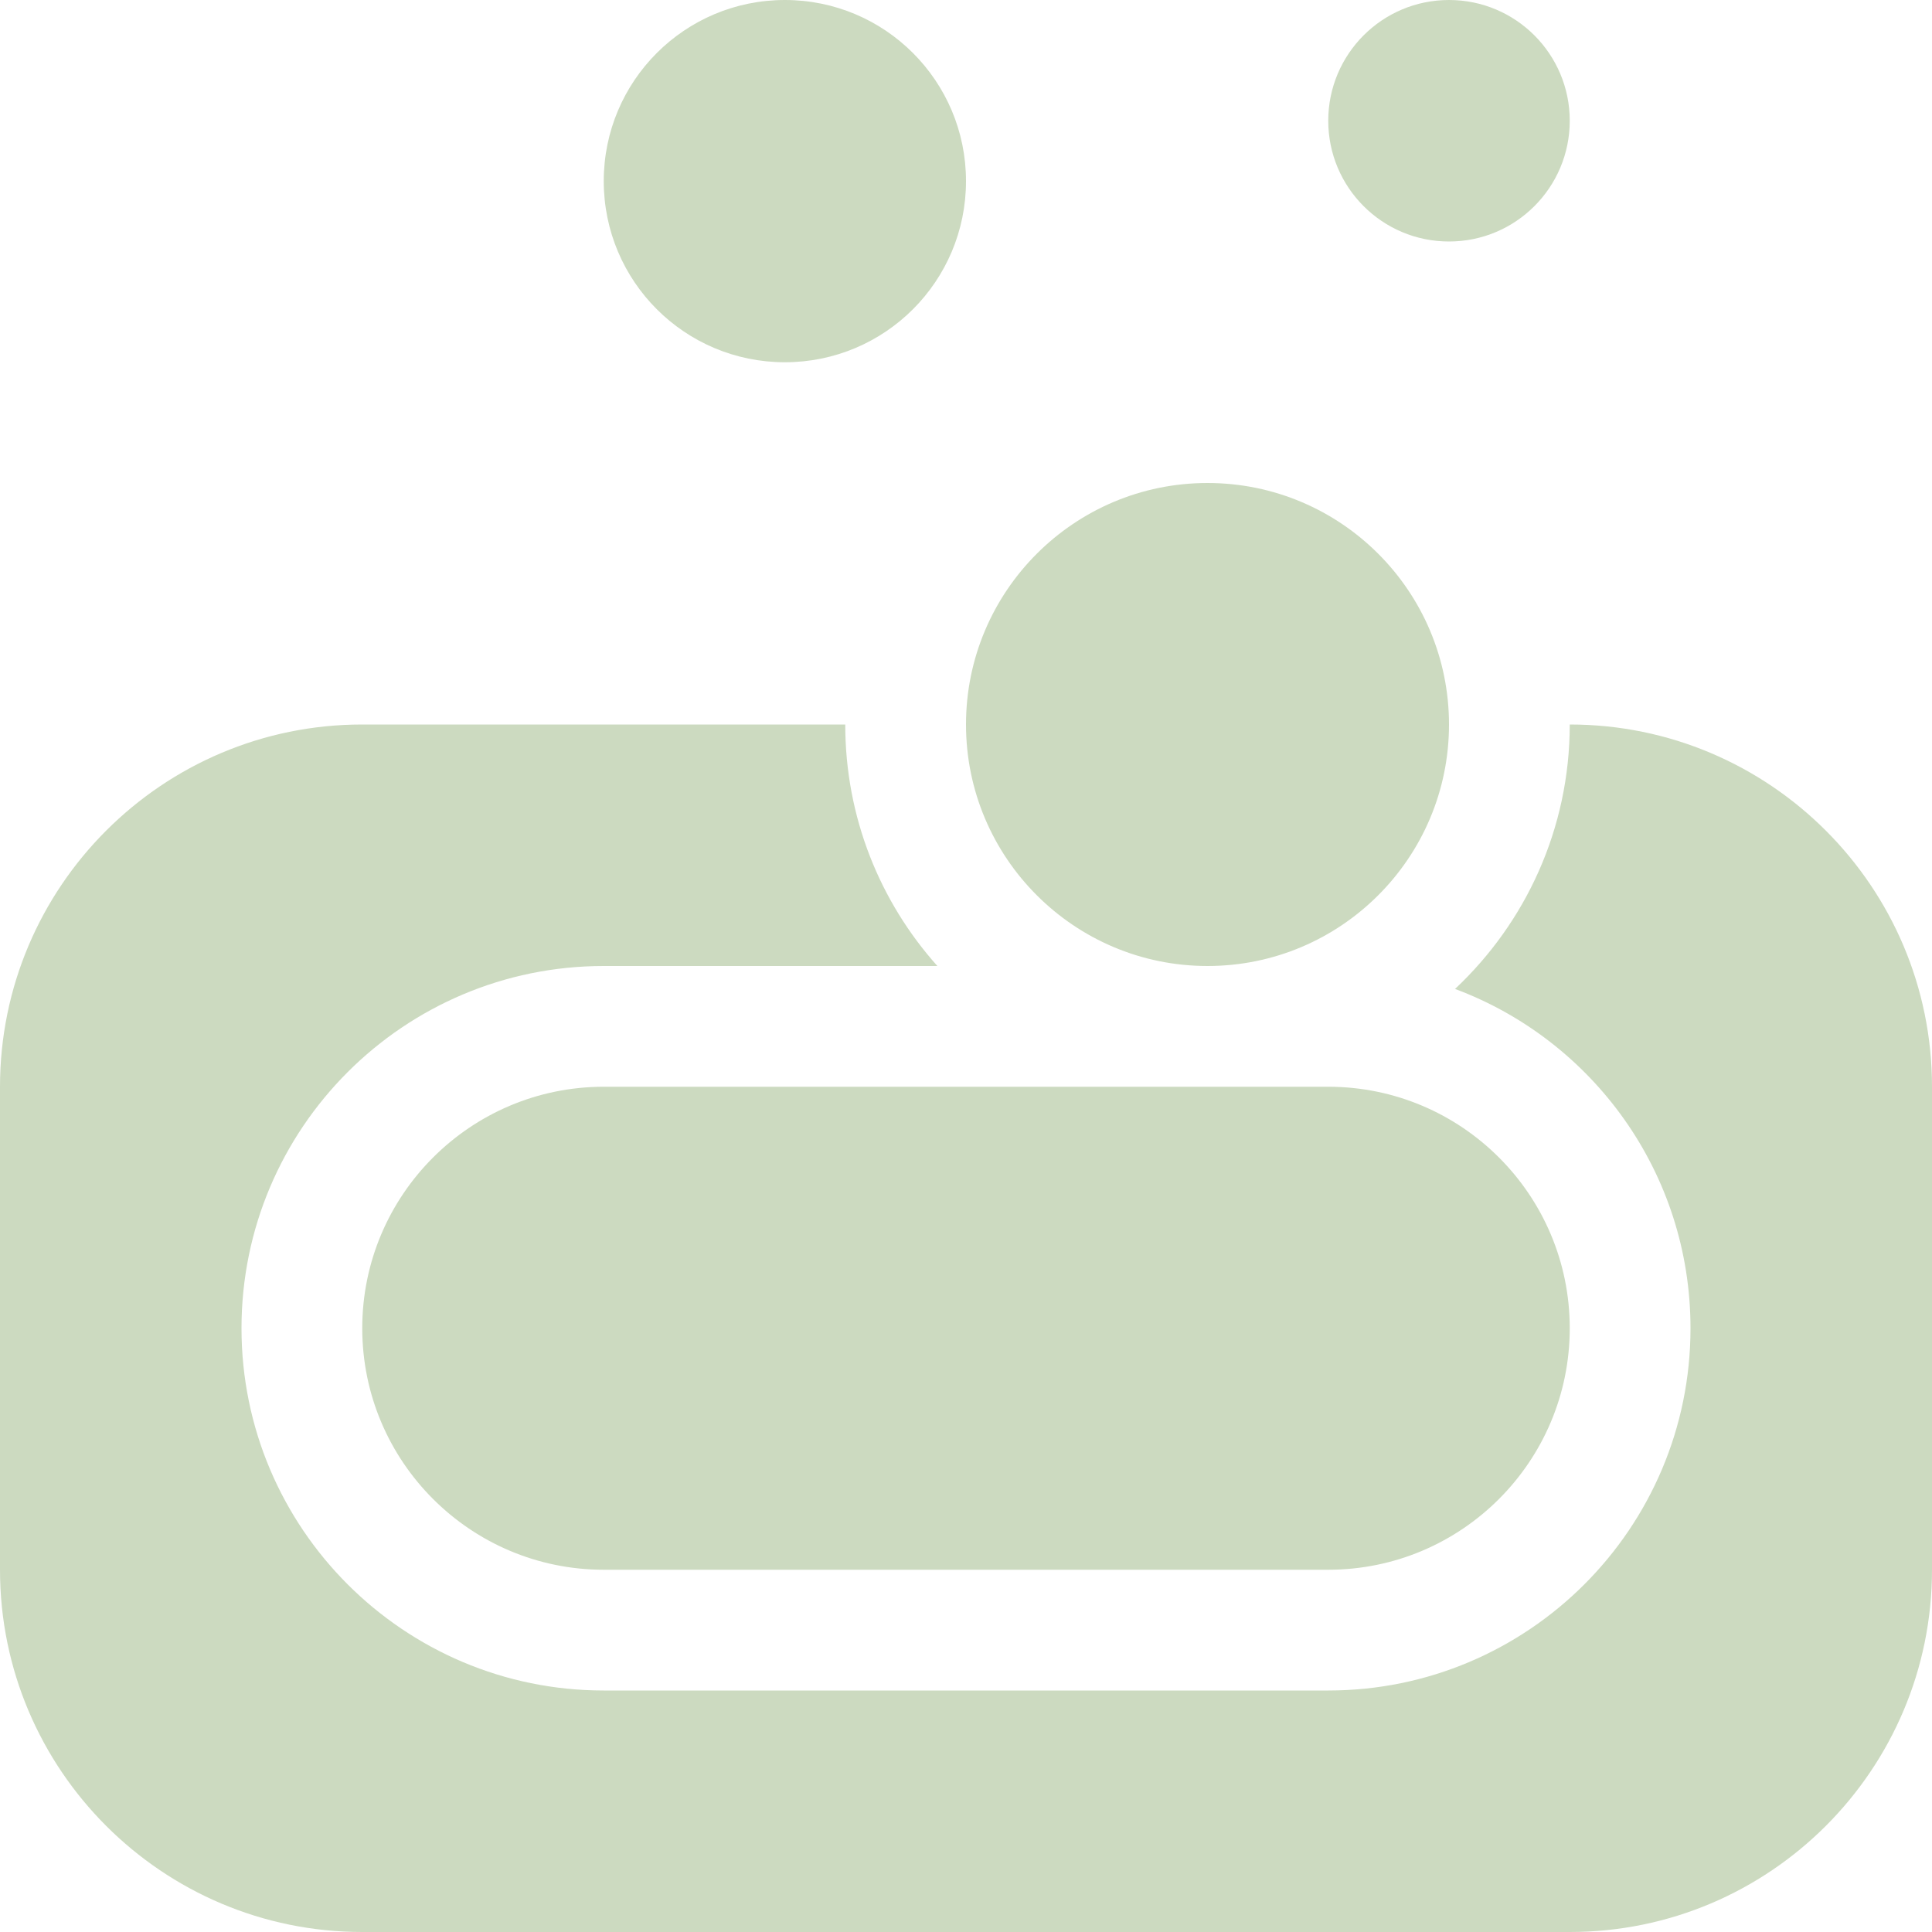 <?xml version="1.0" encoding="utf-8"?>
<!-- Generator: Adobe Illustrator 15.0.0, SVG Export Plug-In . SVG Version: 6.00 Build 0)  -->
<!DOCTYPE svg PUBLIC "-//W3C//DTD SVG 1.1//EN" "http://www.w3.org/Graphics/SVG/1.1/DTD/svg11.dtd">
<svg version="1.1" id="Layer_1" xmlns="http://www.w3.org/2000/svg" xmlns:xlink="http://www.w3.org/1999/xlink" x="0px" y="0px"
	 width="16px" height="16px" viewBox="0 0 16 16" enable-background="new 0 0 16 16" xml:space="preserve">
<path fill="#CCDAC0" d="M6.5,3C7.329,3,8,2.329,8,1.5S7.329,0,6.5,0S5,0.671,5,1.5S5.671,3,6.5,3z M10,8c1.104,0,2-0.896,2-2
	s-0.896-2-2-2S8,4.896,8,6S8.896,8,10,8z M13,1c0-0.552-0.447-1-1-1s-1,0.448-1,1s0.447,1,1,1S13,1.552,13,1z M13,6
	c0,0.862-0.365,1.641-0.95,2.19C13.19,8.615,14,9.713,14,11c0,1.656-1.344,3-3,3H5c-1.656,0-3-1.344-3-3s1.344-3,3-3h2.763
	C7.288,7.469,7,6.769,7,6H3C1.344,6,0,7.344,0,9v4c0,1.656,1.344,3,3,3h10c1.656,0,3-1.344,3-3V9C16,7.344,14.656,6,13,6z M5,9
	c-1.103,0-2,0.896-2,2s0.897,2,2,2h6c1.104,0,2-0.896,2-2s-0.896-2-2-2h-1H5z"/>
</svg>
